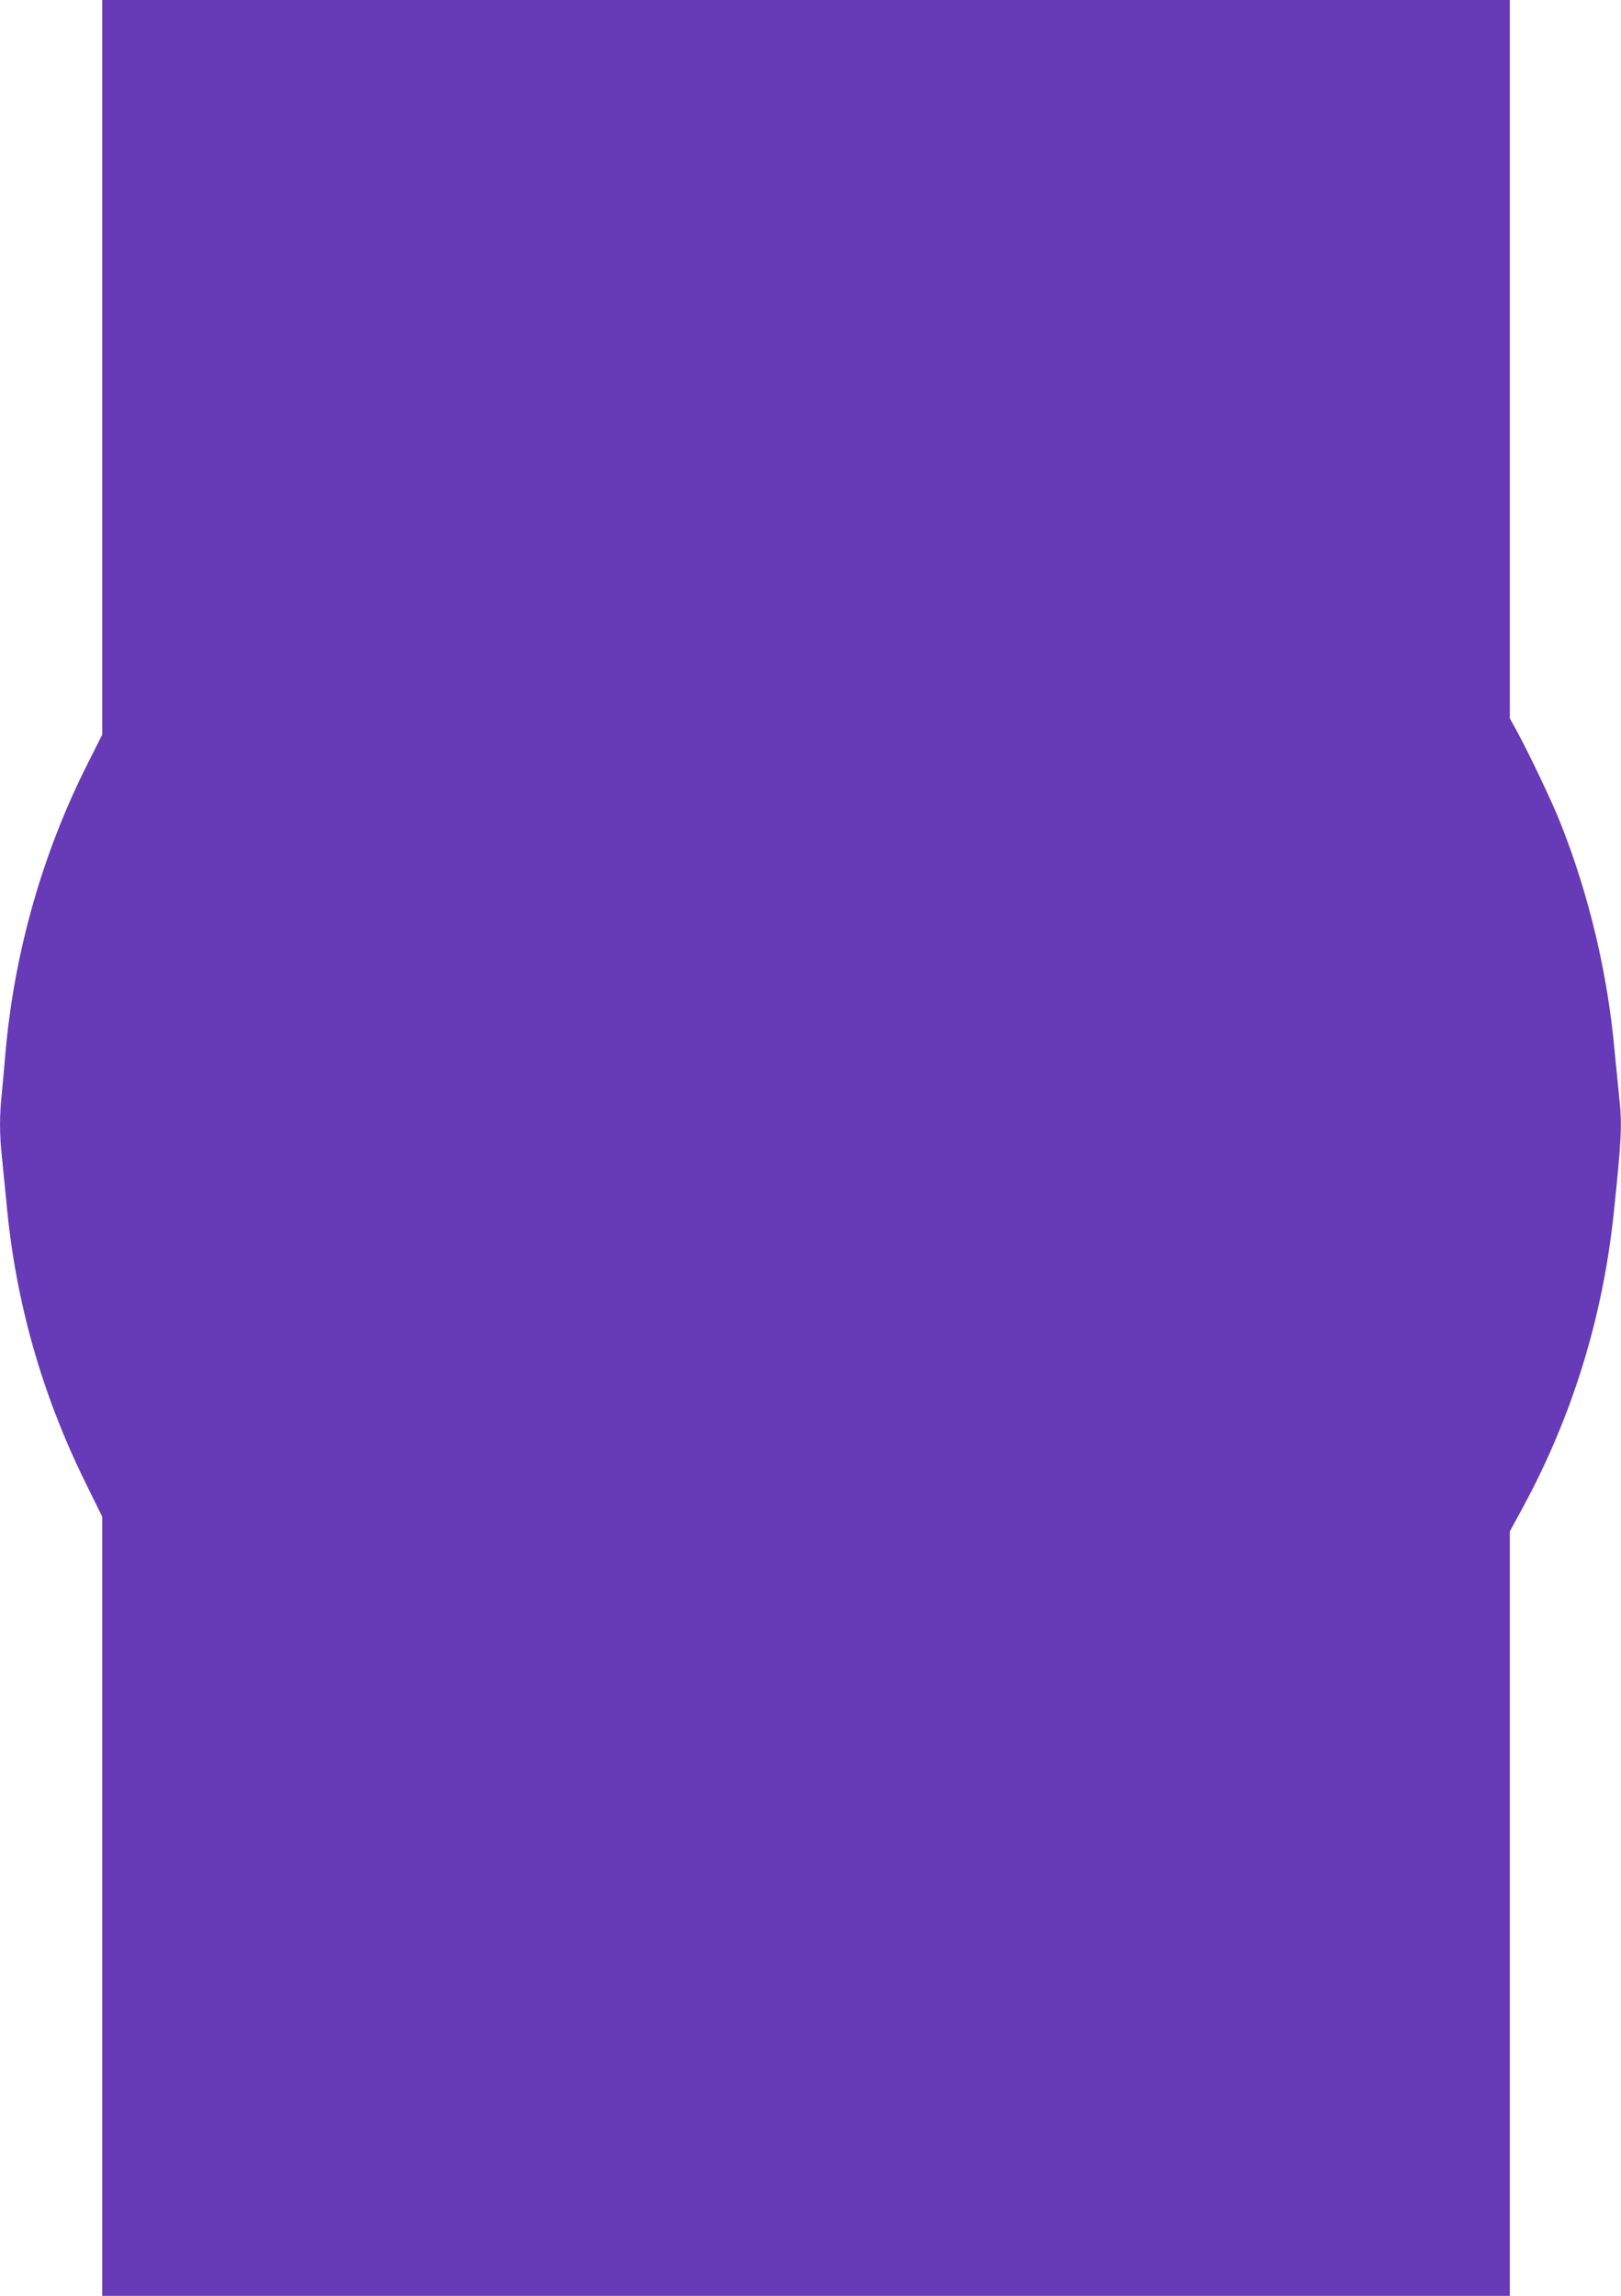 <?xml version="1.0" standalone="no"?>
<!DOCTYPE svg PUBLIC "-//W3C//DTD SVG 20010904//EN"
 "http://www.w3.org/TR/2001/REC-SVG-20010904/DTD/svg10.dtd">
<svg version="1.0" xmlns="http://www.w3.org/2000/svg"
 width="904pt" height="1280pt" viewBox="0 0 904 1280"
 preserveAspectRatio="xMidYMid meet">
<g transform="translate(0,1280) scale(0.1,-0.1)"
fill="#673ab7" stroke="none">
<path d="M570 10752 l0 -2048 -78 -155 c-255 -504 -413 -1059 -462 -1624 -6
-71 -15 -171 -20 -222 -13 -117 -13 -230 0 -346 5 -51 17 -168 26 -262 50
-552 198 -1071 445 -1570 l89 -181 0 -2172 0 -2172 3925 0 3925 0 0 2131 0
2131 74 136 c275 508 443 1054 505 1633 44 417 48 497 31 652 -5 51 -17 169
-26 262 -39 429 -142 863 -299 1260 -45 116 -176 391 -249 525 l-36 65 0 2003
0 2002 -3925 0 -3925 0 0 -2048z"/>
</g>
</svg>
